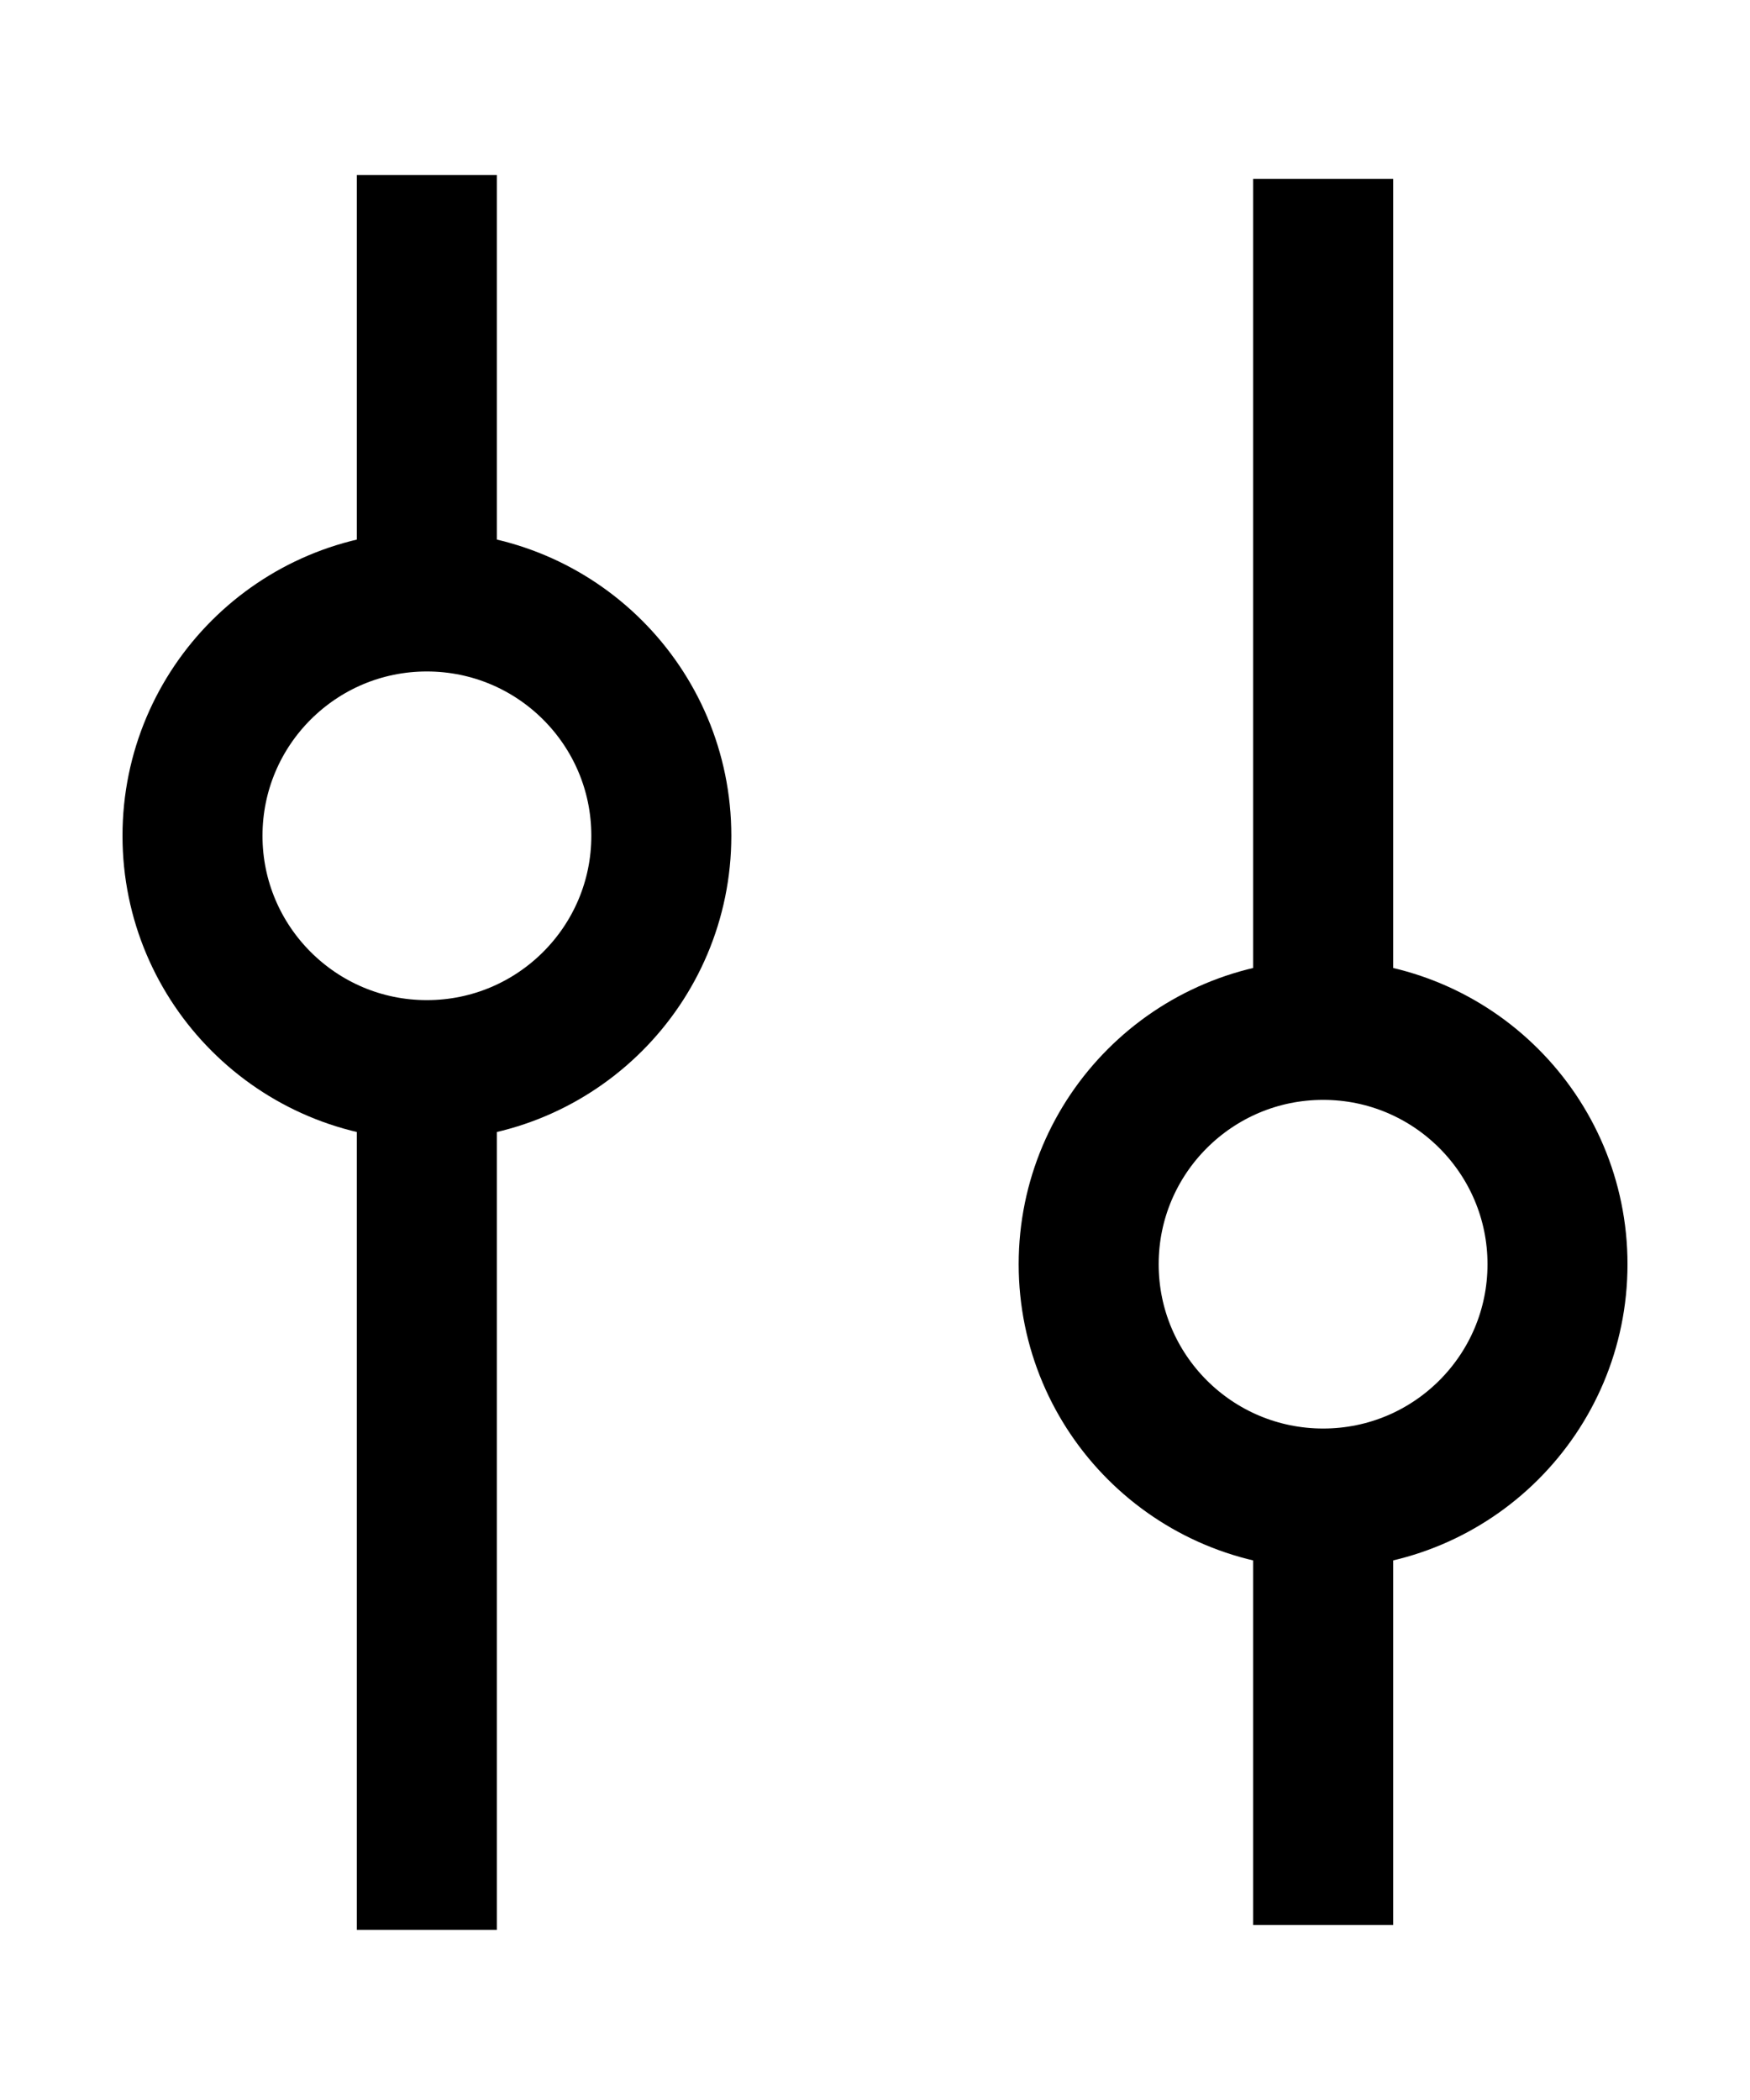 <svg width="10" height="12" viewBox="0 0 10 12" fill="none" xmlns="http://www.w3.org/2000/svg">
<path d="M2.439 5.85V11.028" stroke="black" stroke-width="0.8"/>
<path d="M2.439 3.435V1" stroke="black" stroke-width="0.8"/>
<path d="M2.439 6.115C3.179 6.115 3.779 5.515 3.779 4.776C3.779 4.036 3.179 3.437 2.439 3.437C1.7 3.437 1.1 4.036 1.1 4.776C1.1 5.515 1.7 6.115 2.439 6.115Z" stroke="black" stroke-width="0.8"/>
<path d="M7.561 6.2L7.561 1.022" stroke="black" stroke-width="0.8"/>
<path d="M7.561 8.565V11" stroke="black" stroke-width="0.8"/>
<path d="M7.561 5.885C6.821 5.885 6.221 6.485 6.221 7.224C6.221 7.964 6.821 8.563 7.561 8.563C8.3 8.563 8.9 7.964 8.9 7.224C8.9 6.485 8.3 5.885 7.561 5.885Z" stroke="black" stroke-width="0.8"/>
</svg>

